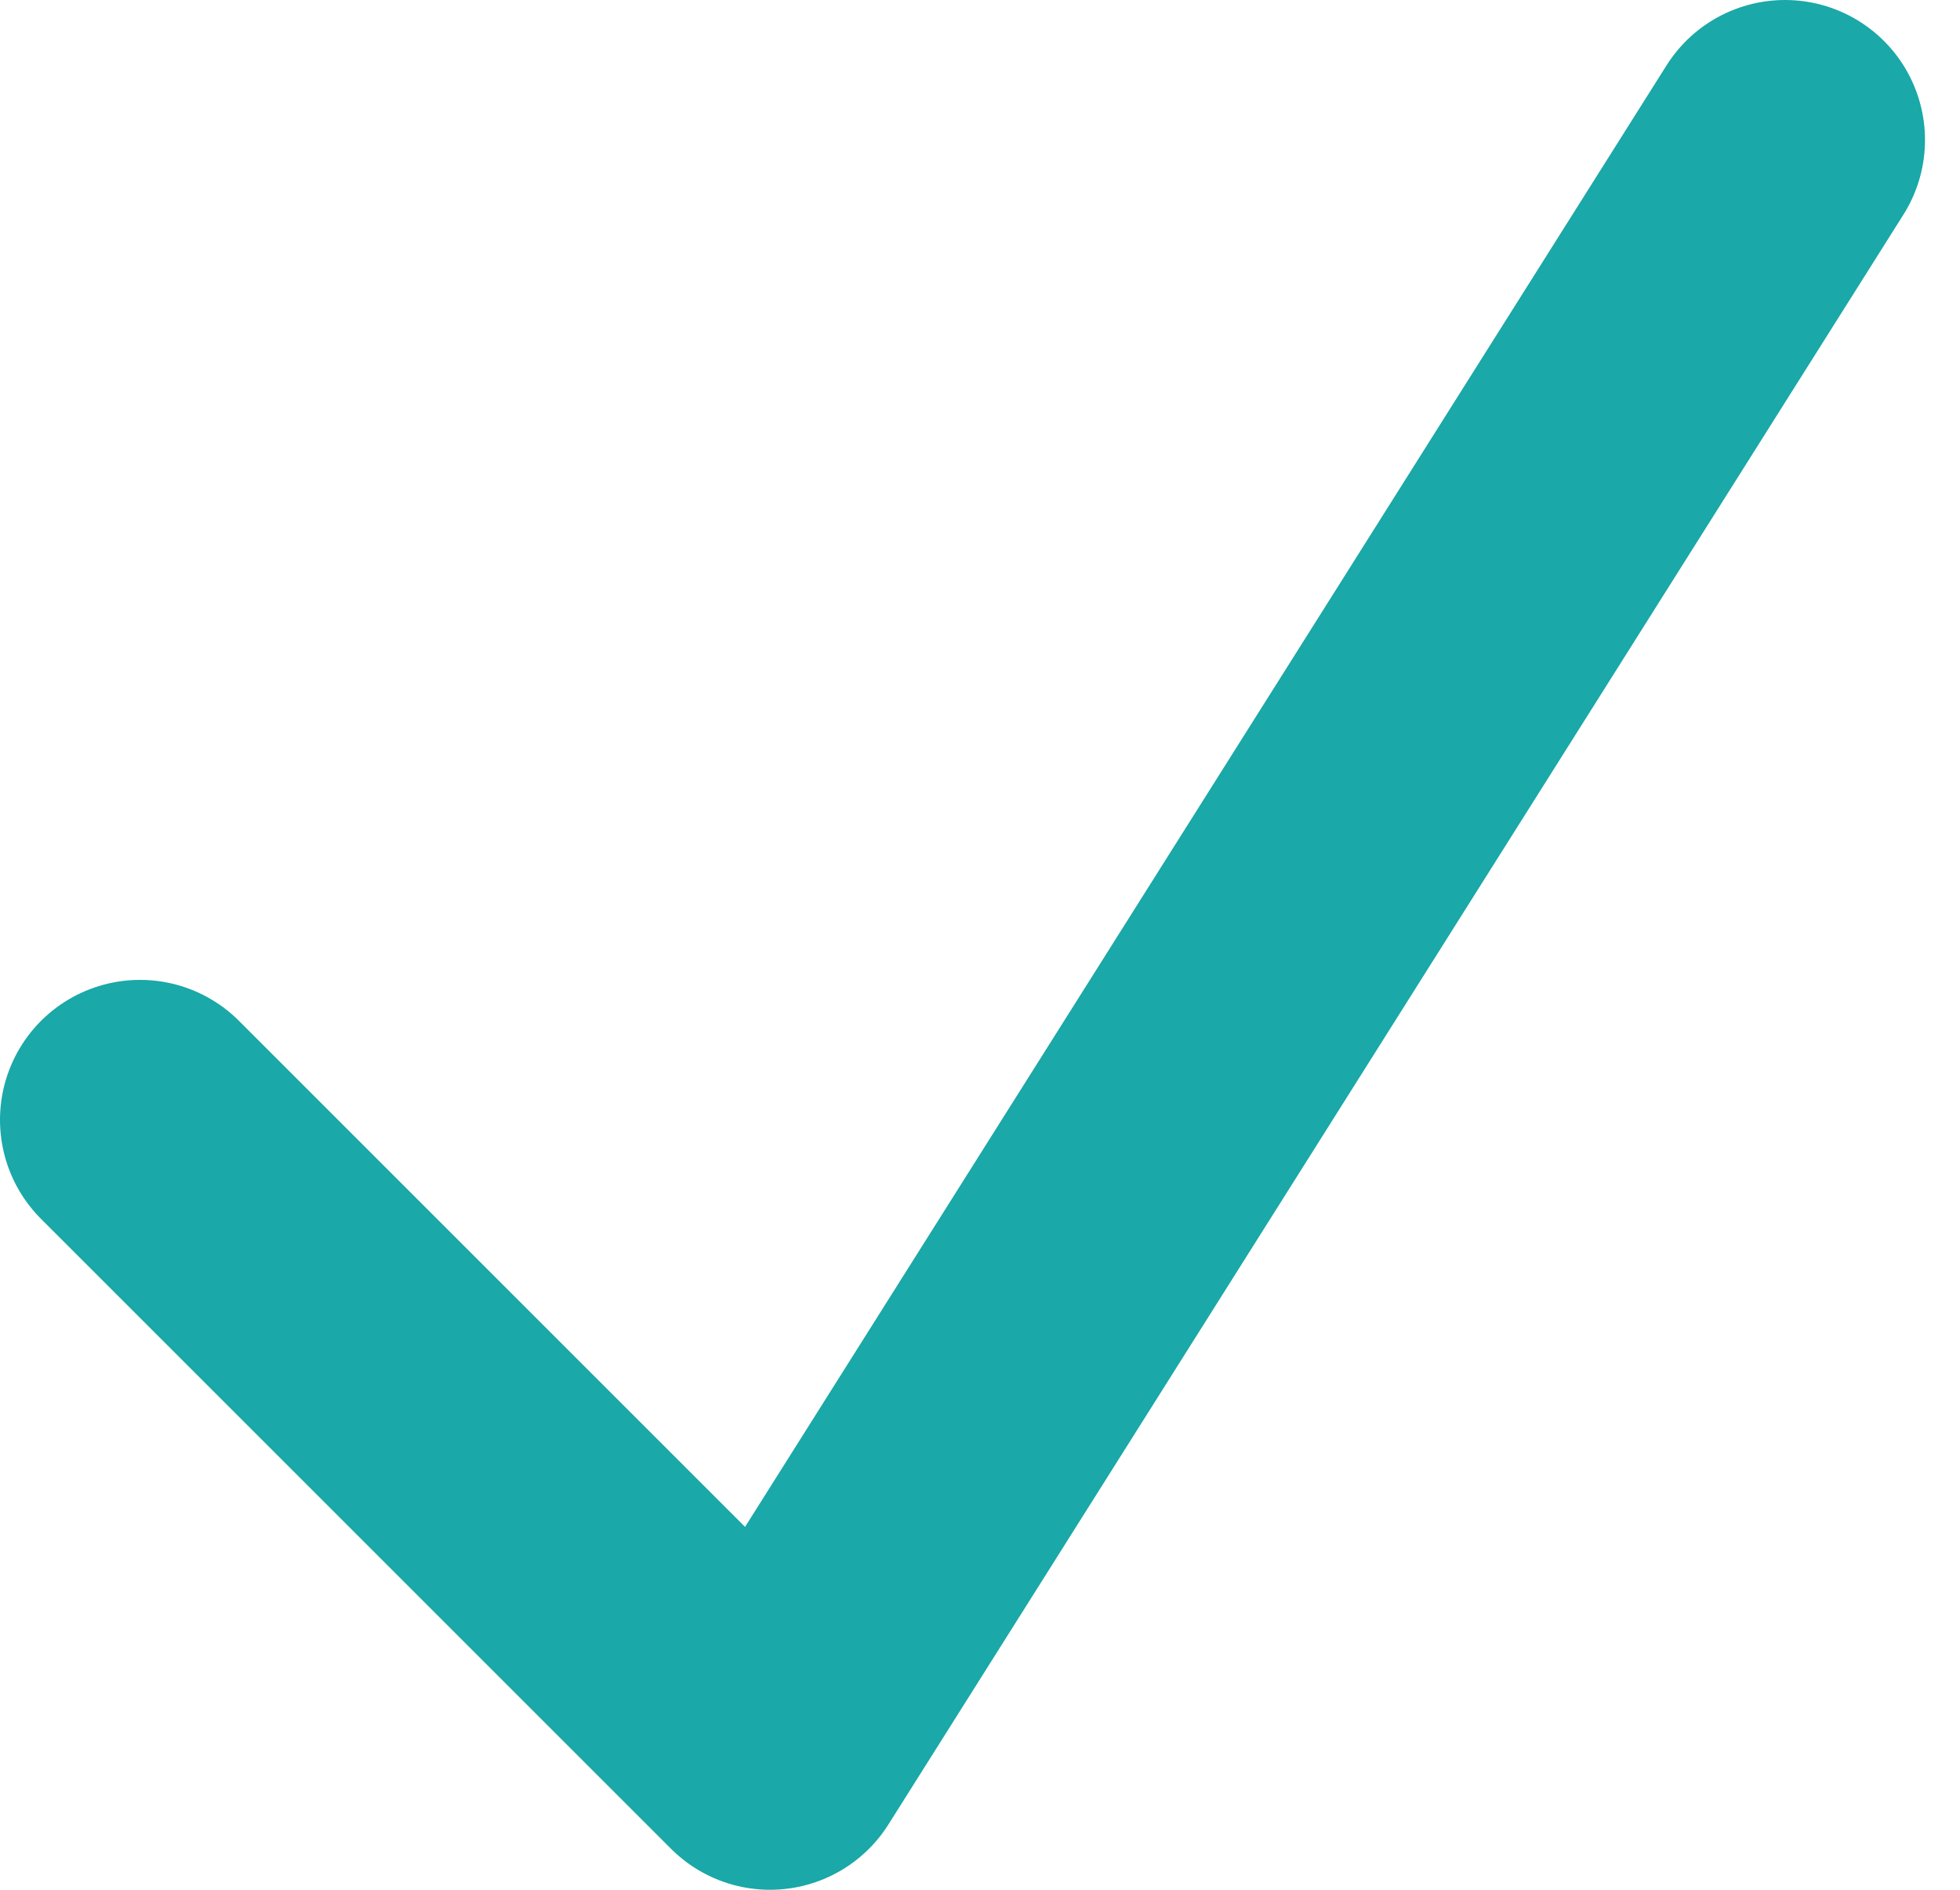 <?xml version="1.0" encoding="UTF-8"?> <svg xmlns="http://www.w3.org/2000/svg" width="28" height="27" viewBox="0 0 28 27" fill="none"><path d="M2 16L11 25L25.5 2" stroke="#1AA8A8" stroke-width="4" stroke-linecap="round" stroke-linejoin="round"></path></svg> 